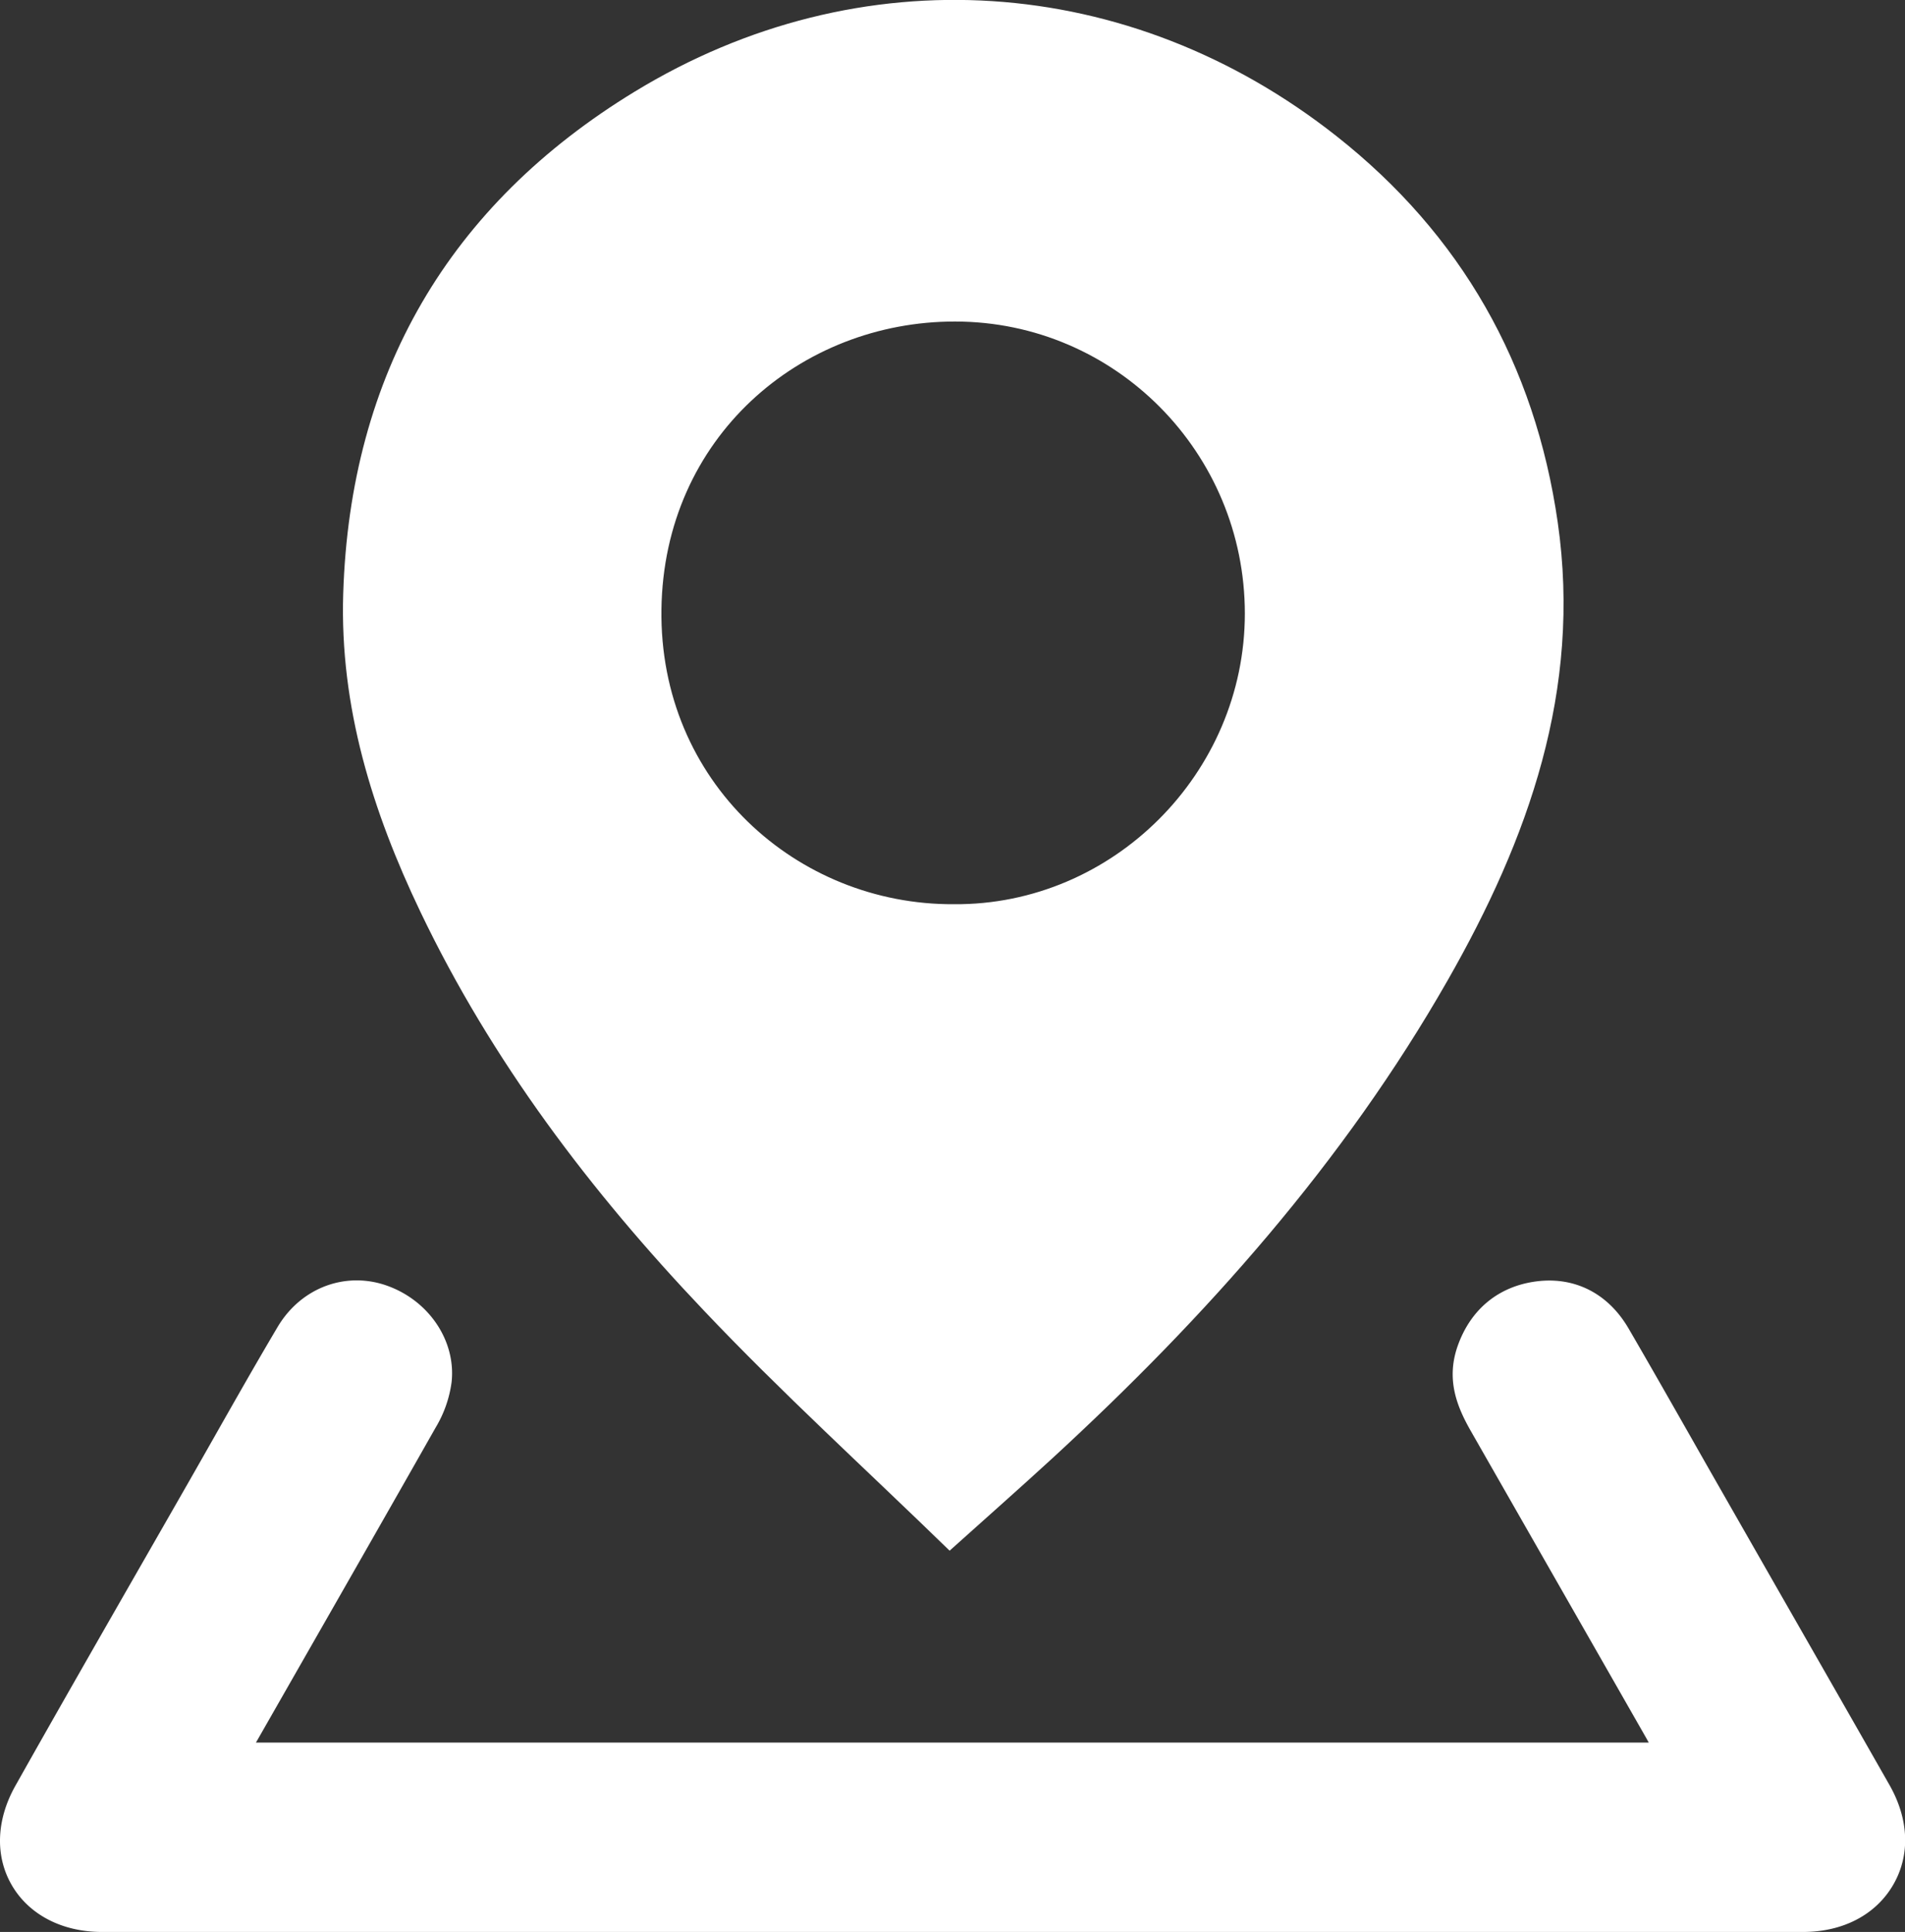 <svg xmlns="http://www.w3.org/2000/svg" viewBox="0 0 740.5 750.84"><rect x="0" y="0" width="740.5" height="750.84" fill="#333333" stroke="none"/><defs><style>.cls-1{fill:#fff;}</style></defs><title>turisticke_web_stranice</title><g id="Layer_2" data-name="Layer 2"><g id="Layer_1-2" data-name="Layer 1"><path class="cls-1" d="M273.5,509.24c30.32,32,63,61.69,95.63,93.43,15.06-13.52,27.57-24.55,39.85-35.83,59.72-54.9,113.3-115,153.71-185.77,31.43-55.05,52.18-112.87,42.83-178-8.83-61.51-37.61-112-86-150.16-80.42-63.46-185.27-70.7-272.85-17.27-72.15,44-110.59,109.73-113.26,195.1-1.37,43.93,11.33,84.61,30,123.63C191.13,412.34,229.58,463,273.5,509.24ZM257.11,236.82c.91-66.75,54-111.94,114.15-111.86C433.62,125,483.87,176,483.89,238.42c0,62.13-51.35,113.46-113.07,113C309.72,351.76,256.19,303.84,257.11,236.82Z"/><path class="cls-1" d="M734.49,693.77c-14.63-25.68-29.55-51.76-44-77l-22-38.5q-5.58-9.76-11.12-19.53c-7.93-13.93-16.12-28.34-24.33-42.44-7-12-17.94-18.62-30.84-18.62a40,40,0,0,0-4.85.31c-14.69,1.86-25.58,10.71-30.67,24.94-4.71,13.2-.32,23.84,5.13,33.38l20.54,35.94c15.55,27.21,31.64,55.35,47.43,83l1.12,2H99.49l14.7-25.72c18.12-31.69,36.86-64.46,55.18-96.76a46.06,46.06,0,0,0,6.17-17.59c1.77-16.25-9.06-32.12-25.76-37.73a34.92,34.92,0,0,0-11.11-1.83c-12.53,0-24,6.75-30.73,18.06-8.41,14.18-16.66,28.72-24.63,42.77-3.32,5.85-6.76,11.91-10.15,17.84q-9.8,17.13-19.63,34.26C37.88,637.87,21.7,666.09,6,694c-7.49,13.3-8,27.43-1.35,38.78s19.47,18.07,35,18.07H700.87c15.48,0,28.23-6.65,35-18.25S742,707,734.49,693.77Zm-133.31-185c.34,0,.68,0,1,0h.25Zm-462.51-.09c.28,0,.57,0,.85,0-.38,0-.77,0-1.15,0Z"/></g></g></svg>